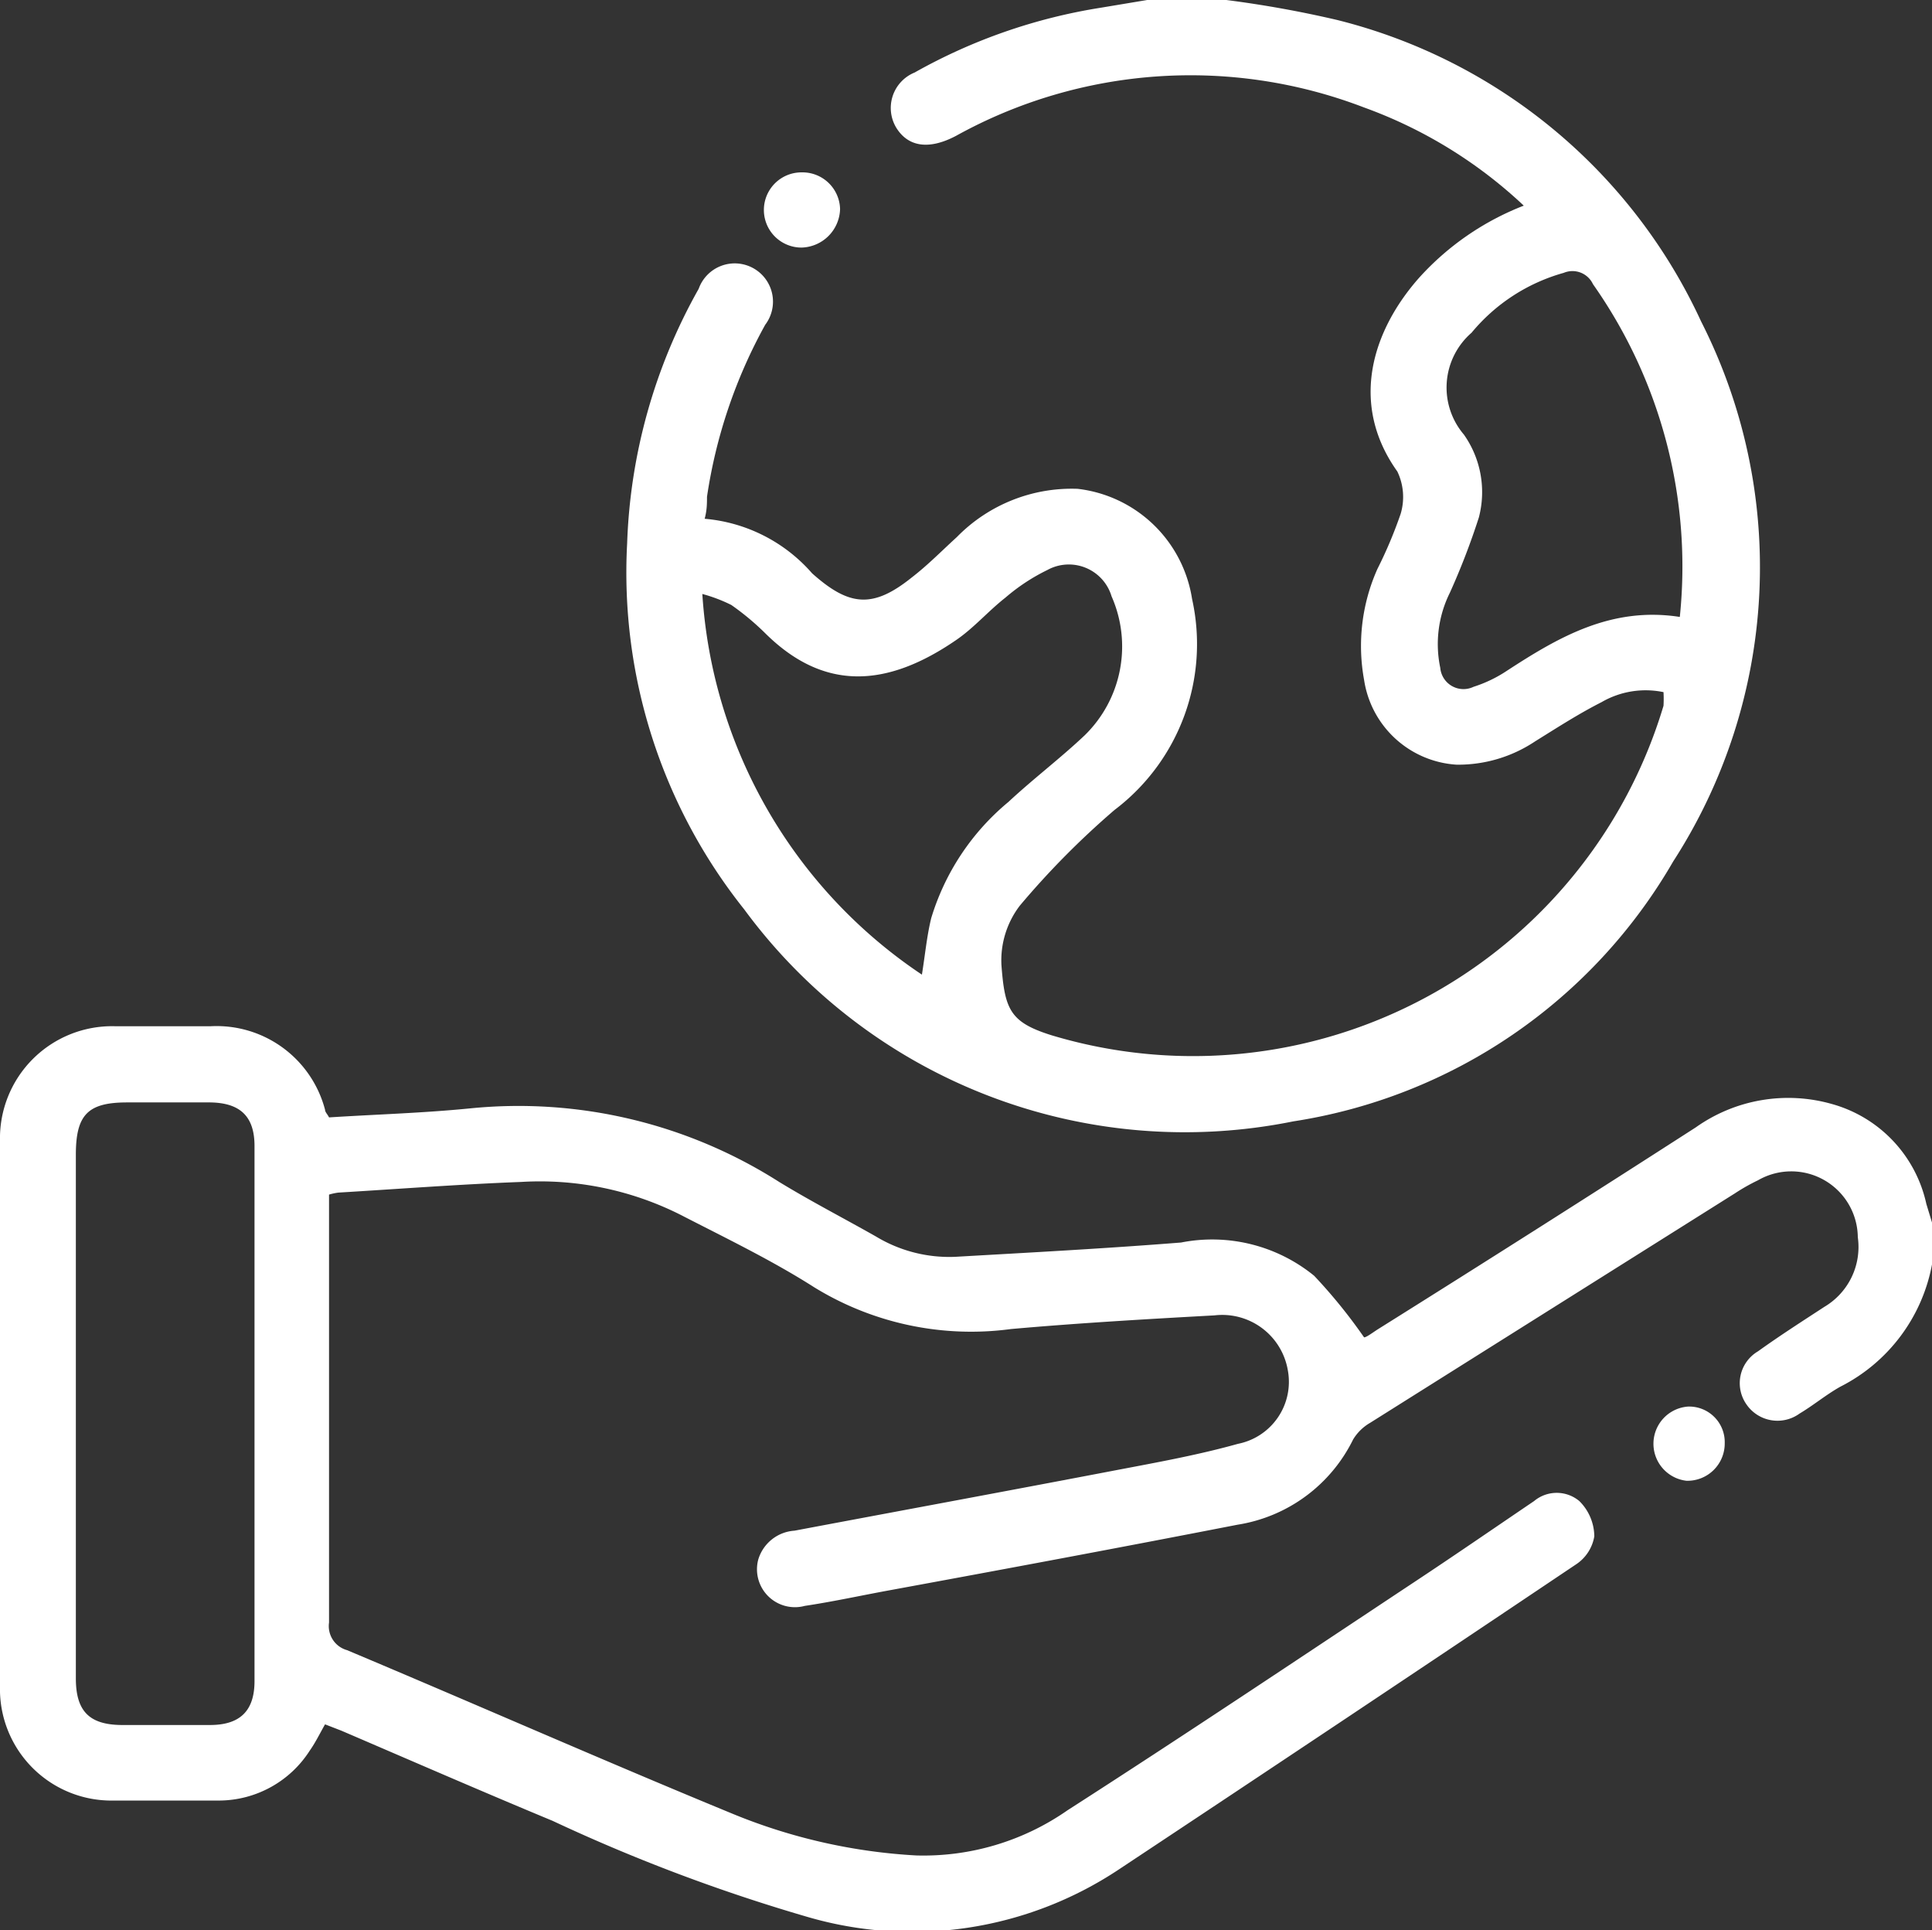 <svg xmlns="http://www.w3.org/2000/svg" viewBox="0 0 58.07 58"><rect x="0" y="0" width="58.07" height="58" fill="#333333" stroke="none"/><defs><style>.cls-1{fill:#fff;}</style></defs><g id="Calque_2" data-name="Calque 2"><g id="Calque_1-2" data-name="Calque 1"><path class="cls-1" d="M58.07,38a5.18,5.18,0,0,1-2.75,3.67c-.43.24-.81.56-1.23.81a1.13,1.13,0,0,1-1.6-.28,1.11,1.11,0,0,1,.35-1.59c.64-.46,1.31-.89,2-1.34a2.09,2.09,0,0,0,1-2.09,2,2,0,0,0-3-1.71,5.83,5.83,0,0,0-.69.39L41.18,42.76a1.44,1.44,0,0,0-.51.5,4.68,4.68,0,0,1-3.47,2.56c-3.54.69-7.08,1.35-10.62,2-.8.15-1.59.32-2.39.44a1.14,1.14,0,0,1-1.4-1.39A1.22,1.22,0,0,1,23.88,46c3.24-.61,6.49-1.21,9.73-1.83,1.21-.23,2.42-.45,3.6-.78a1.9,1.9,0,0,0,1.5-2.2,2,2,0,0,0-2.21-1.66c-2,.11-4.08.23-6.11.41a9,9,0,0,1-5.91-1.25c-1.27-.81-2.64-1.47-4-2.17a9.4,9.4,0,0,0-4.82-1c-1.84.07-3.66.21-5.49.32a1.8,1.8,0,0,0-.28.06v.61c0,4.08,0,8.16,0,12.25a.75.75,0,0,0,.54.83c3.88,1.63,7.73,3.33,11.62,4.93a16.93,16.93,0,0,0,5.49,1.24,7.57,7.57,0,0,0,4.55-1.36c3.49-2.24,6.94-4.55,10.41-6.85,1.21-.8,2.4-1.62,3.61-2.44a1.06,1.06,0,0,1,1.36,0,1.51,1.51,0,0,1,.45,1.06,1.26,1.26,0,0,1-.56.85q-6.85,4.6-13.76,9.18a11.22,11.22,0,0,1-9.32,1.41,52.78,52.78,0,0,1-7.67-2.89c-2.12-.88-4.23-1.8-6.35-2.71l-.49-.19c-.16.28-.29.55-.46.79a3.25,3.25,0,0,1-2.71,1.5c-1.06,0-2.12,0-3.18,0A3.35,3.35,0,0,1,0,50.67q0-8.19,0-16.38a3.37,3.37,0,0,1,3.45-3.45c1,0,1.93,0,2.89,0a3.37,3.37,0,0,1,3.43,2.51c0,.07.07.13.12.23,1.41-.09,2.82-.13,4.23-.27a14.58,14.58,0,0,1,9.3,2.21c.95.58,1.94,1.09,2.91,1.64a4.26,4.26,0,0,0,2.38.61c2.27-.13,4.53-.25,6.79-.43a4.85,4.85,0,0,1,4,1A15.89,15.89,0,0,1,41,40.19c.07,0,.24-.13.41-.24q4.79-3,9.56-6.07a4.8,4.8,0,0,1,4.1-.7,4,4,0,0,1,2.83,3l.21.69ZM2.28,42.44c0,2.66,0,5.32,0,8,0,1,.42,1.39,1.37,1.4H6.31c.9,0,1.34-.42,1.34-1.32q0-8,0-16.08c0-.9-.44-1.3-1.34-1.31H3.82c-1.18,0-1.54.37-1.54,1.57Z"/><path class="cls-1" d="M36.86,0a33.11,33.11,0,0,1,3.33.6A16.42,16.42,0,0,1,51.13,9.66a16.3,16.3,0,0,1-.84,16.23A16,16,0,0,1,38.87,33.7a16.44,16.44,0,0,1-16.5-6.37,16.23,16.23,0,0,1-3.52-11A16.71,16.71,0,0,1,21,8.68a1.15,1.15,0,1,1,2,1.08,15.29,15.29,0,0,0-1.75,5.17c0,.2,0,.4-.07.66a4.83,4.83,0,0,1,3.23,1.64c1.12,1,1.83,1.06,3,.12.48-.37.9-.8,1.35-1.21a4.83,4.83,0,0,1,3.63-1.45A3.94,3.94,0,0,1,35.83,18a6.25,6.25,0,0,1-2.33,6.34,25,25,0,0,0-2.85,2.88A2.71,2.71,0,0,0,30.1,29c.1,1.34.26,1.72,1.5,2.11A14.76,14.76,0,0,0,50,21.21,3.62,3.62,0,0,0,50,20.8a2.64,2.64,0,0,0-1.86.3c-.69.35-1.34.77-2,1.18a4.16,4.16,0,0,1-2.36.7A3,3,0,0,1,41,20.43a5.67,5.67,0,0,1,.4-3.33,13.29,13.29,0,0,0,.7-1.66A1.77,1.77,0,0,0,42,14.17c-1.47-2.06-.73-4.27.67-5.84A8.27,8.27,0,0,1,45.8,6.18,13.89,13.89,0,0,0,41,3.23a14.55,14.55,0,0,0-12.26.85c-.81.43-1.44.34-1.8-.24a1.15,1.15,0,0,1,.55-1.66A16.72,16.72,0,0,1,33.1.23L34.48,0ZM27.71,29.29c.1-.63.15-1.17.28-1.7a7.26,7.26,0,0,1,2.32-3.49c.74-.69,1.56-1.31,2.29-2a3.73,3.73,0,0,0,.81-4.18,1.34,1.34,0,0,0-1.93-.79,5.85,5.85,0,0,0-1.26.83c-.51.4-.94.9-1.46,1.26-2.1,1.45-4,1.57-5.78-.21a7.77,7.77,0,0,0-1-.83,4.69,4.69,0,0,0-.87-.33A14.9,14.9,0,0,0,27.71,29.29ZM50.49,18.54a14.73,14.73,0,0,0-2.61-10A.68.68,0,0,0,47,8.2,5.52,5.52,0,0,0,44.23,10,2.18,2.18,0,0,0,44,13.06a3,3,0,0,1,.45,2.49,21.46,21.46,0,0,1-.87,2.26,3.47,3.47,0,0,0-.29,2.26.7.7,0,0,0,1,.57,4,4,0,0,0,1-.48C46.84,19.15,48.43,18.22,50.49,18.54Z"/><path class="cls-1" d="M50.74,42.27a1.07,1.07,0,0,1,1.1,1.1,1.12,1.12,0,0,1-1.15,1.13,1.12,1.12,0,0,1,.05-2.23Z"/><path class="cls-1" d="M24.11,5.18a1.13,1.13,0,0,1,1.14,1.1,1.19,1.19,0,0,1-1.16,1.16,1.13,1.13,0,0,1,0-2.26Z"/></g></g></svg>
